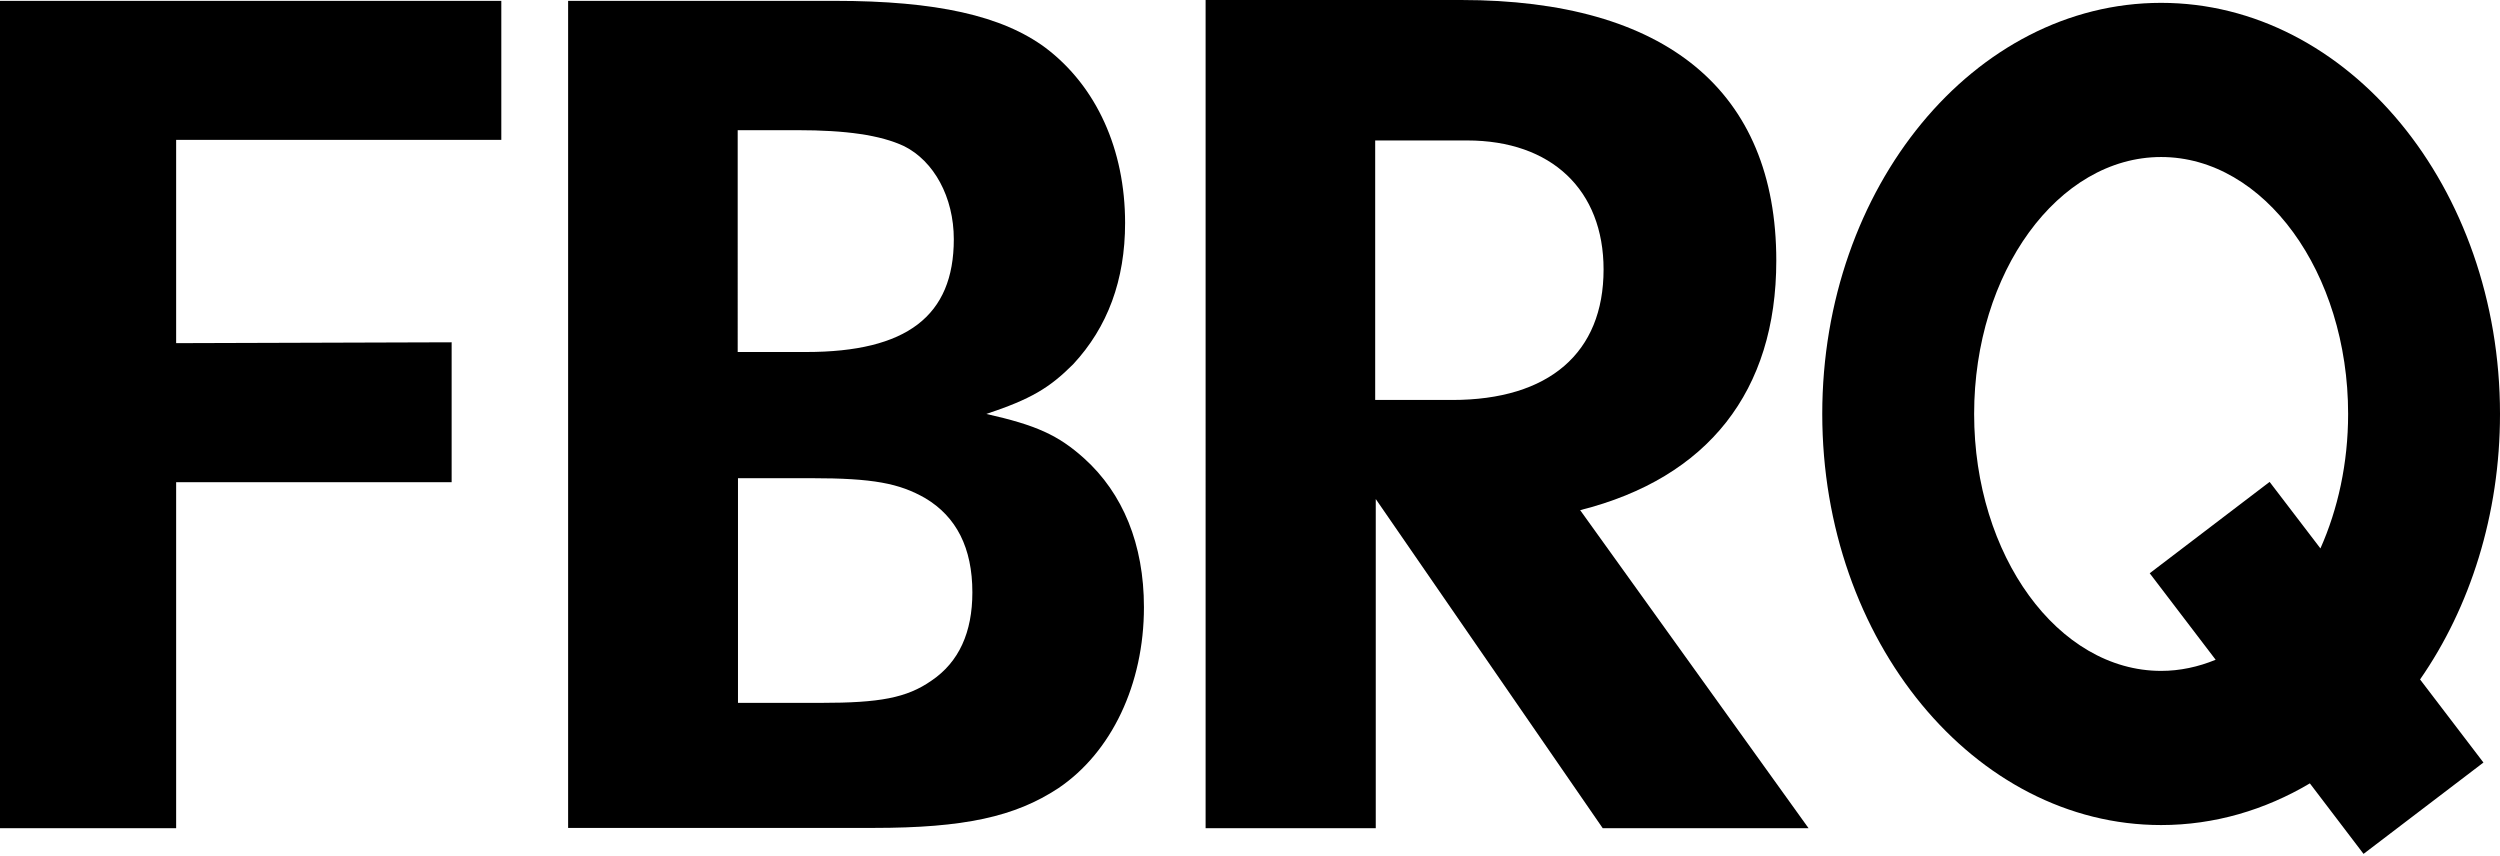 <?xml version="1.0" encoding="utf-8"?>
<!-- Generator: Adobe Illustrator 21.1.0, SVG Export Plug-In . SVG Version: 6.00 Build 0)  -->
<svg version="1.1" id="Calque_1" xmlns="http://www.w3.org/2000/svg" xmlns:xlink="http://www.w3.org/1999/xlink" x="0px" y="0px"
	 viewBox="0 0 875.7 299.7" style="enable-background:new 0 0 875.7 299.7;" xml:space="preserve">
<path d="M292.4,0.3c35.6,0,58.7,5.2,73.9,16.5c17.8,13.5,27.8,35.6,27.8,61.3c0,20-6.1,36.5-18.2,49.5c-8.3,8.3-14.8,12.2-30.4,17.4
	c17.4,3.9,25.2,7.4,34.3,15.6c13.5,12.2,20.9,30,20.9,52.1c0,26.9-11.3,50.8-30,63.4c-15.2,10-33,13.9-64.7,13.9H199V0.3H292.4z
	 M258.5,123.3h23.9c35.2,0,51.7-12.6,51.7-39.5c0-14.8-7-27.4-17.4-32.6c-8.3-3.9-20.4-5.6-37.4-5.6h-20.9V123.3z M258.5,246.2h29.1
	c20.4,0,30-1.7,38.7-7.8c9.6-6.5,14.3-16.9,14.3-30.9c0-15.6-5.6-26.5-16.5-33c-9.1-5.2-18.2-7-40-7h-25.6V246.2z"/>
<path d="M481.8,290.1h-59.5V0h89.5c71.7,0,110.4,31.8,110.4,91.3c0,45.7-23.9,76.1-68.7,87.4l80,111.4h-72.1l-79.5-115.3V290.1z
	 M508.7,140.1c33.9,0,53-16.5,53-45.7c0-27.8-18.2-45.2-47.8-45.2h-32.2v90.9H508.7z"/>
<polygon points="175.6,49 175.6,0.3 0,0.3 0,290.1 61.7,290.1 61.7,168.9 158.2,168.9 158.2,119.9 61.7,120.2 61.7,49 "/>
<path d="M875.7,145C875.7,65.6,822.5,1,757,1S638.3,65.6,638.3,145c0,79.4,53.3,144,118.7,144c18.7,0,36.4-5.3,52.1-14.6l18.8,24.7
	l42-32l-22.2-29.1C865.2,212.8,875.7,180.3,875.7,145z M757,235c-36.1,0-65.5-40.4-65.5-90c0-49.6,29.4-90,65.5-90
	c36.1,0,65.5,40.4,65.5,90c0,17.3-3.6,33.4-9.7,47.1L795,168.8l-42,32l23.1,30.3C770,233.6,763.6,235,757,235z"/>
</svg>

